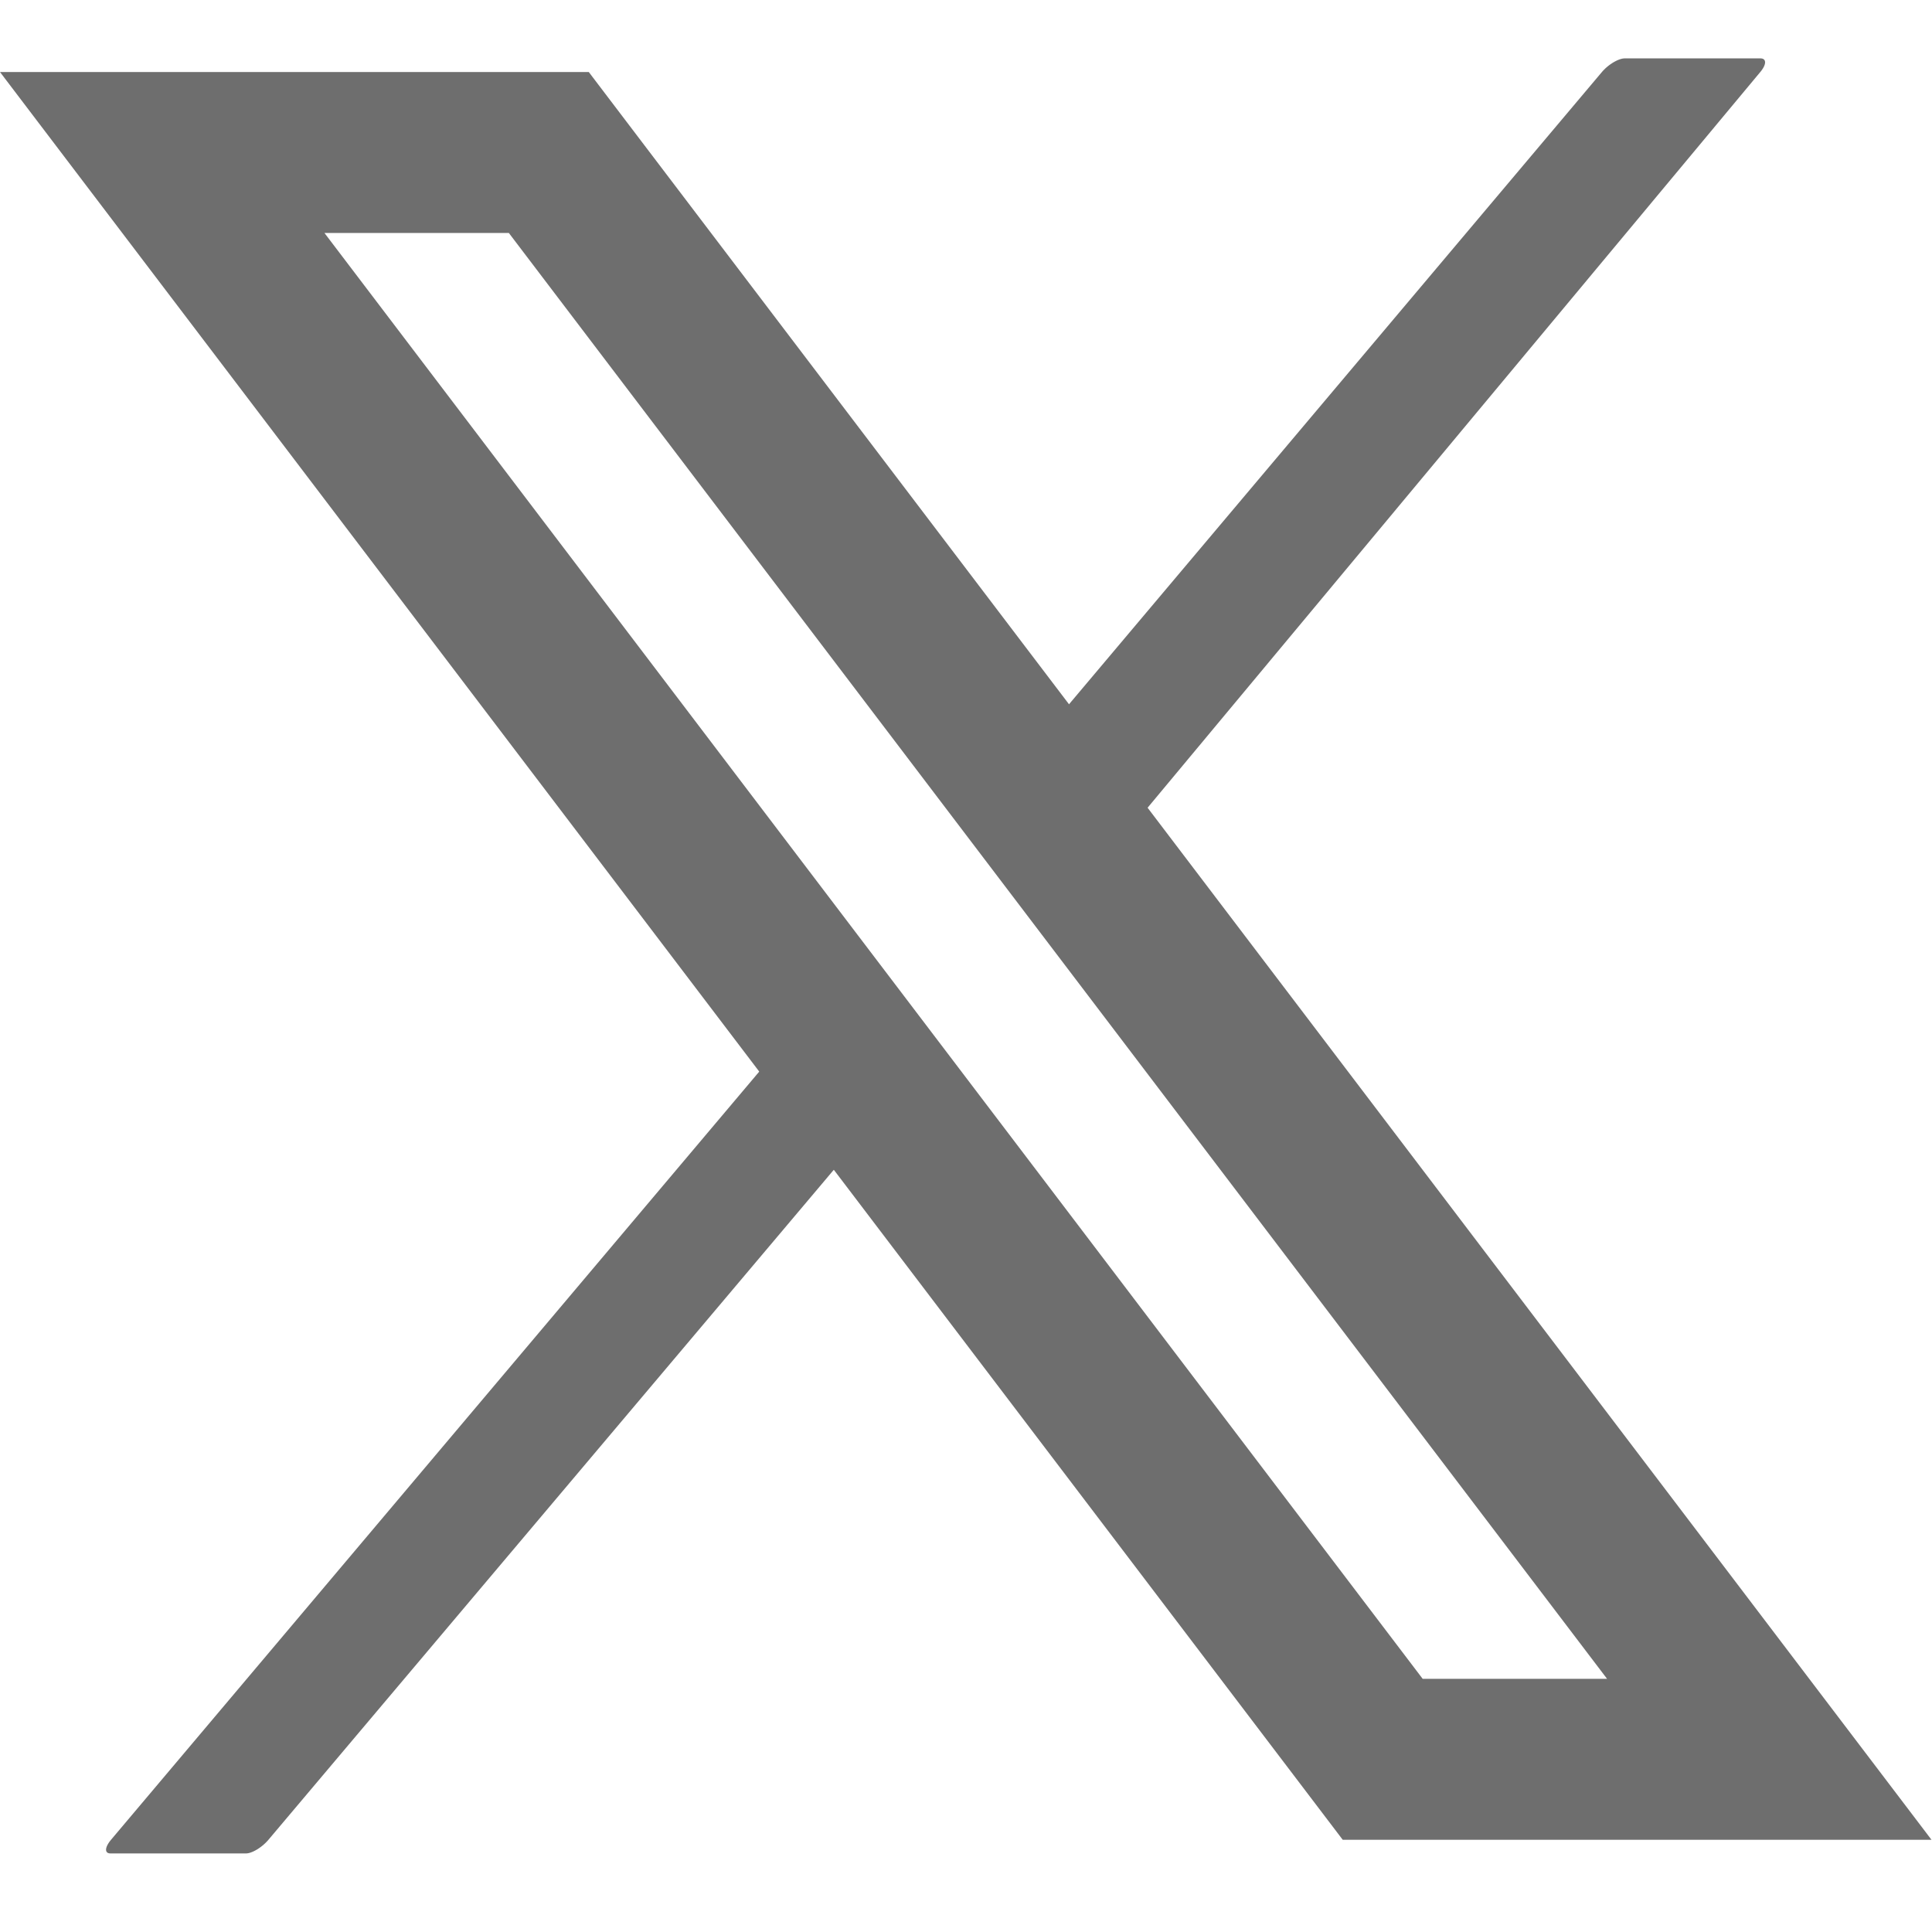 <?xml version="1.0" encoding="UTF-8" standalone="no"?>
<!DOCTYPE svg PUBLIC "-//W3C//DTD SVG 1.1//EN" "http://www.w3.org/Graphics/SVG/1.1/DTD/svg11.dtd">
<svg width="100%" height="100%" viewBox="0 0 100 100" version="1.1" xmlns="http://www.w3.org/2000/svg" xmlns:xlink="http://www.w3.org/1999/xlink" xml:space="preserve" xmlns:serif="http://www.serif.com/" style="fill-rule:evenodd;clip-rule:evenodd;stroke-linecap:round;stroke-linejoin:round;stroke-miterlimit:1.5;">
    <g id="Twitter-New" serif:id="Twitter New">
        <g transform="matrix(0.292,0,-0.308,0.365,37.111,58.727)">
            <path d="M24.034,0L-0,-14.374L0,100L24.034,100L24.034,0Z" style="fill:rgb(110,110,110);stroke:rgb(110,110,110);stroke-width:3.87px;"/>
        </g>
        <g transform="matrix(0.292,0,-0.295,0.35,83.504,3.728)">
            <path d="M24.034,0L0,0L0,100L25.409,113.785L24.034,0Z" style="fill:rgb(110,110,110);stroke:rgb(110,110,110);stroke-width:4.04px;"/>
        </g>
        <g transform="matrix(1.268,0,0.695,0.915,-1.00475e-14,3.728)">
            <path d="M24.034,0L24.034,100L-0,100L0,0L24.034,0ZM15.781,9.105C15.781,9.105 8.254,9.105 8.254,9.105L8.254,90.895C8.254,90.895 15.781,90.895 15.781,90.895L15.781,9.105Z" style="fill:rgb(110,110,110);"/>
        </g>
    </g>
</svg>
